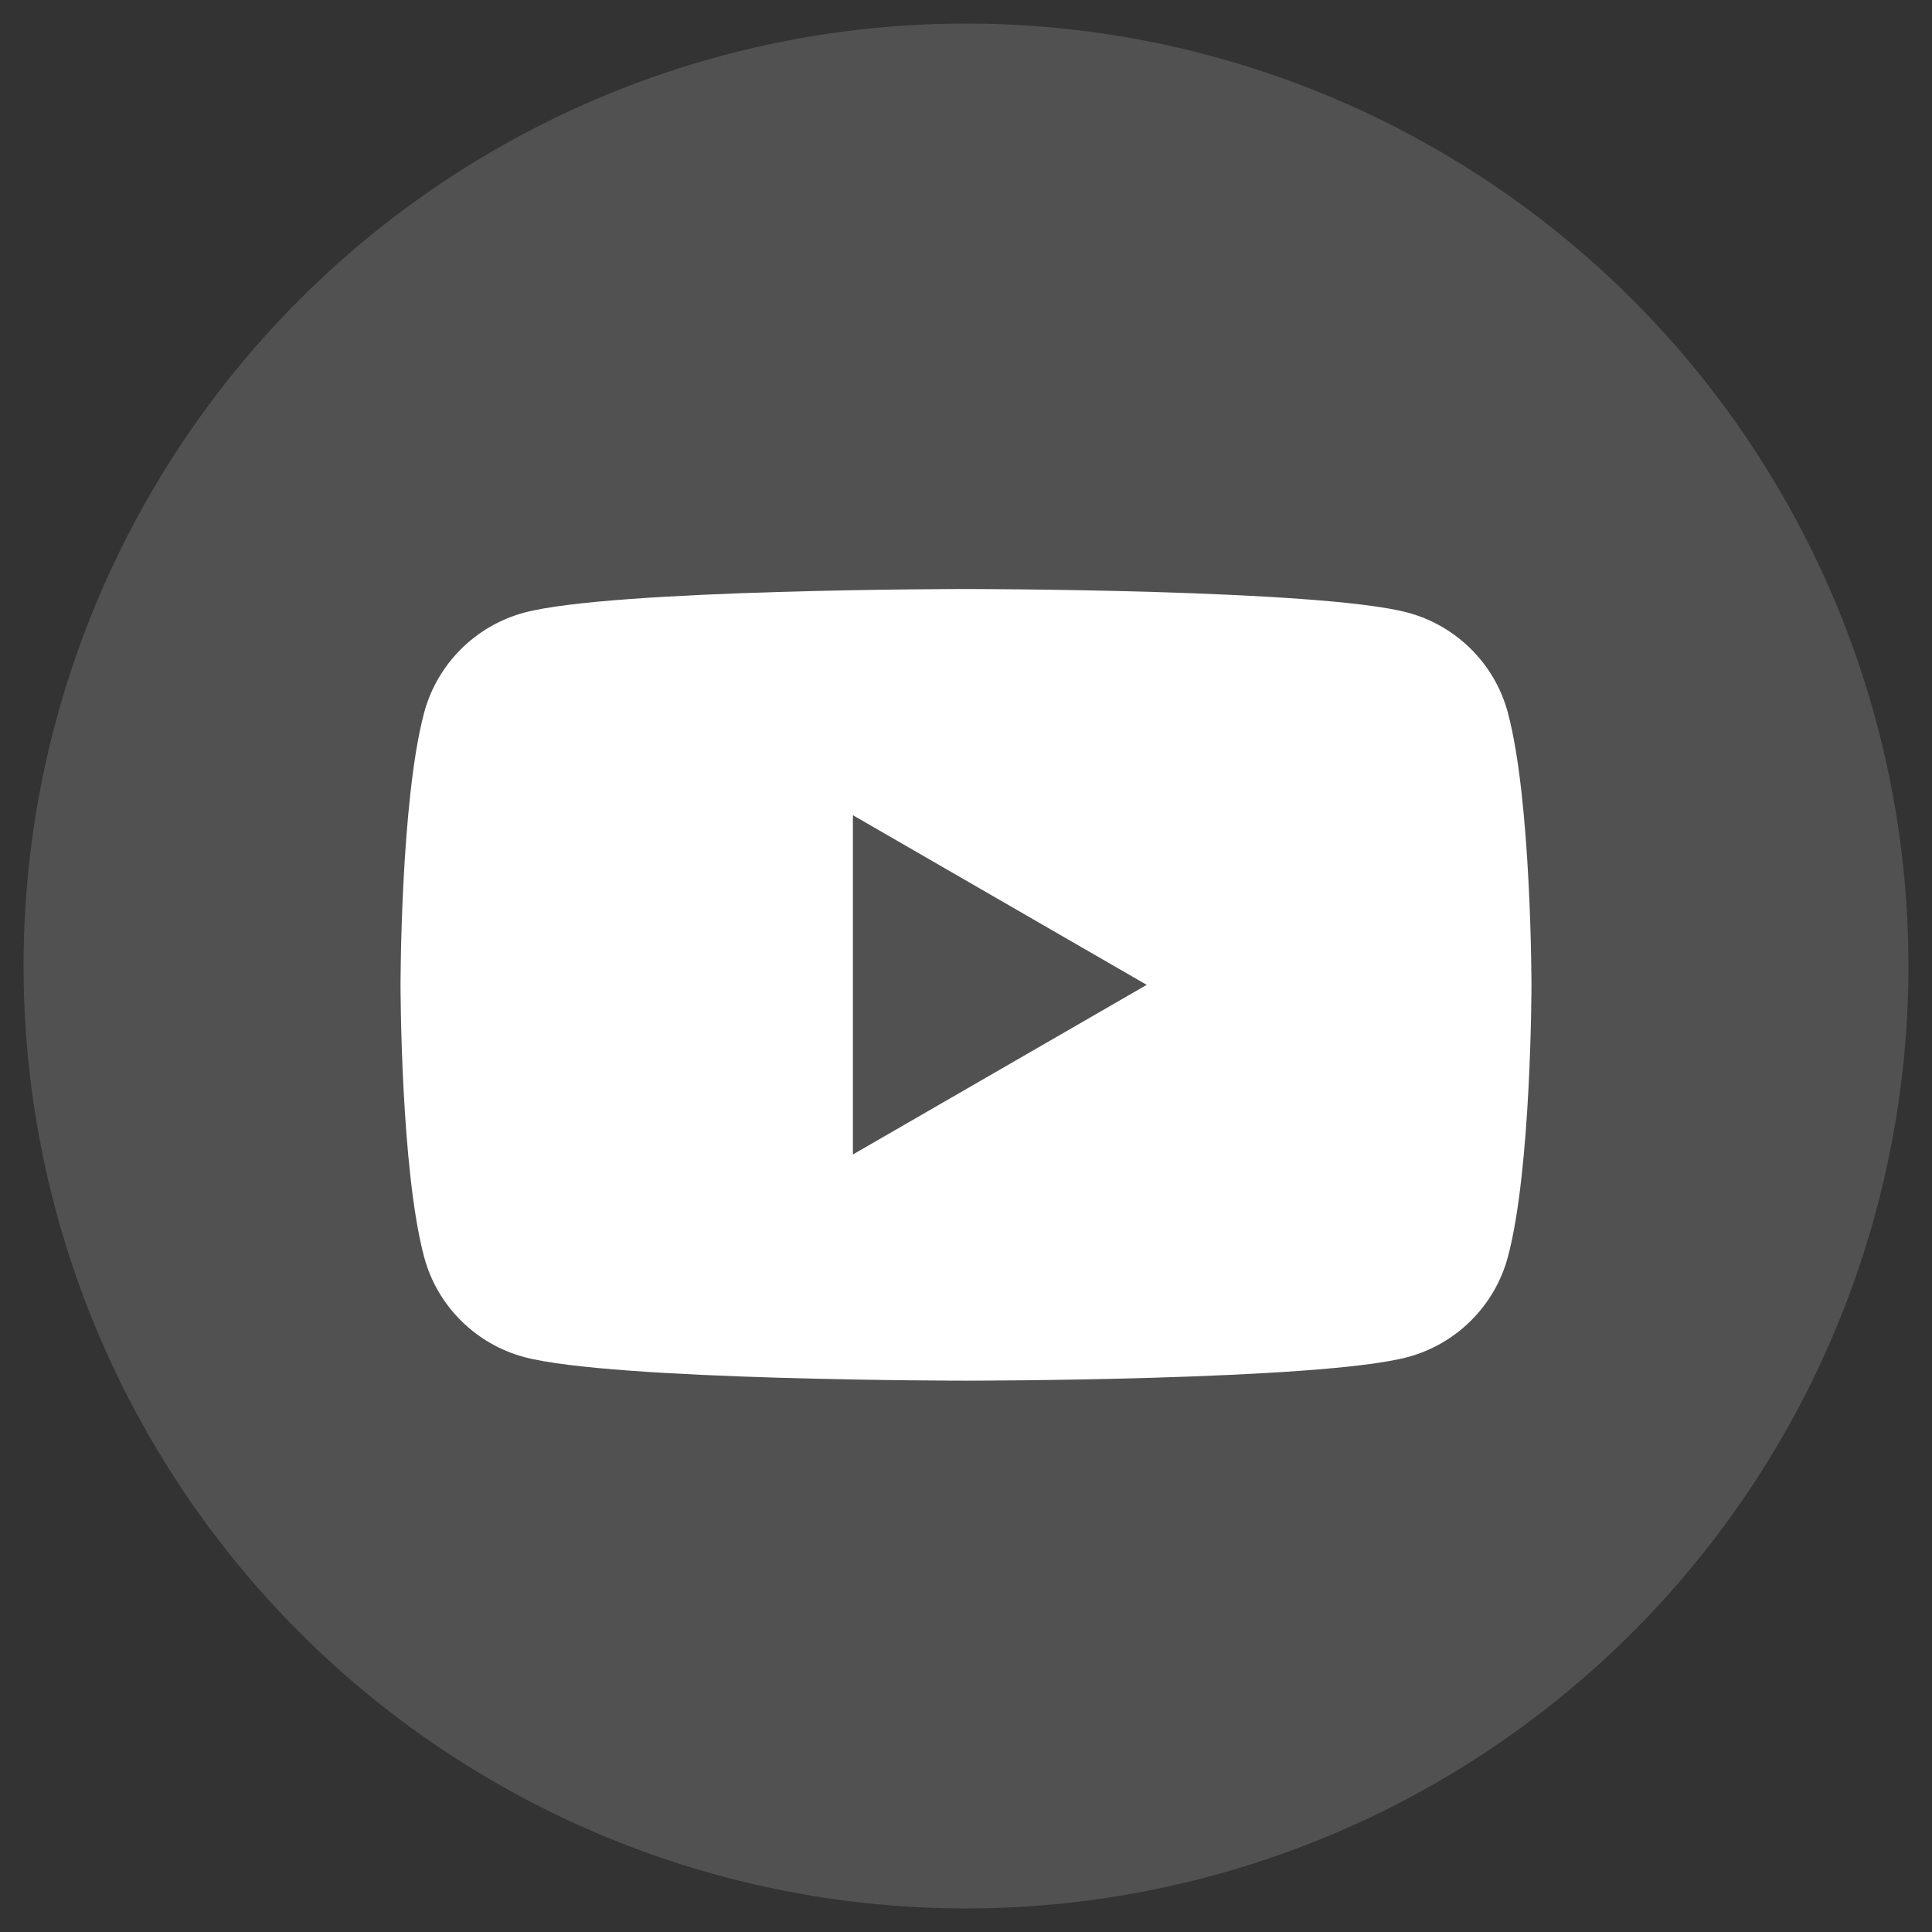 <svg width="41" height="41" viewBox="0 0 41 41" fill="none" xmlns="http://www.w3.org/2000/svg">
<rect x="0" y="0" width="41" height="41" fill="#333333" stroke="none"/>
<circle cx="20.5" cy="20.5" r="20" fill="white" fill-opacity="0.15"/>
<g clip-path="url(#clip0_846_2998)">
<path d="M31.999 15.124C31.724 14.092 30.911 13.279 29.876 13.001C28.004 12.5 20.5 12.5 20.5 12.5C20.5 12.5 12.996 12.5 11.124 13.001C10.092 13.279 9.279 14.089 9.001 15.124C8.5 16.996 8.5 20.9 8.5 20.9C8.5 20.9 8.5 24.804 9.001 26.676C9.276 27.708 10.089 28.521 11.124 28.799C12.996 29.3 20.5 29.3 20.5 29.3C20.5 29.3 28.004 29.3 29.876 28.799C30.908 28.521 31.721 27.711 31.999 26.676C32.5 24.804 32.5 20.9 32.5 20.9C32.5 20.9 32.5 16.996 31.999 15.124ZM18.1 24.5V17.3L24.335 20.9L18.1 24.5Z" fill="white"/>
</g>
<defs>
<clipPath id="clip0_846_2998">
<rect width="24" height="16.8" fill="white" transform="translate(8.5 12.5)"/>
</clipPath>
</defs>
</svg>
